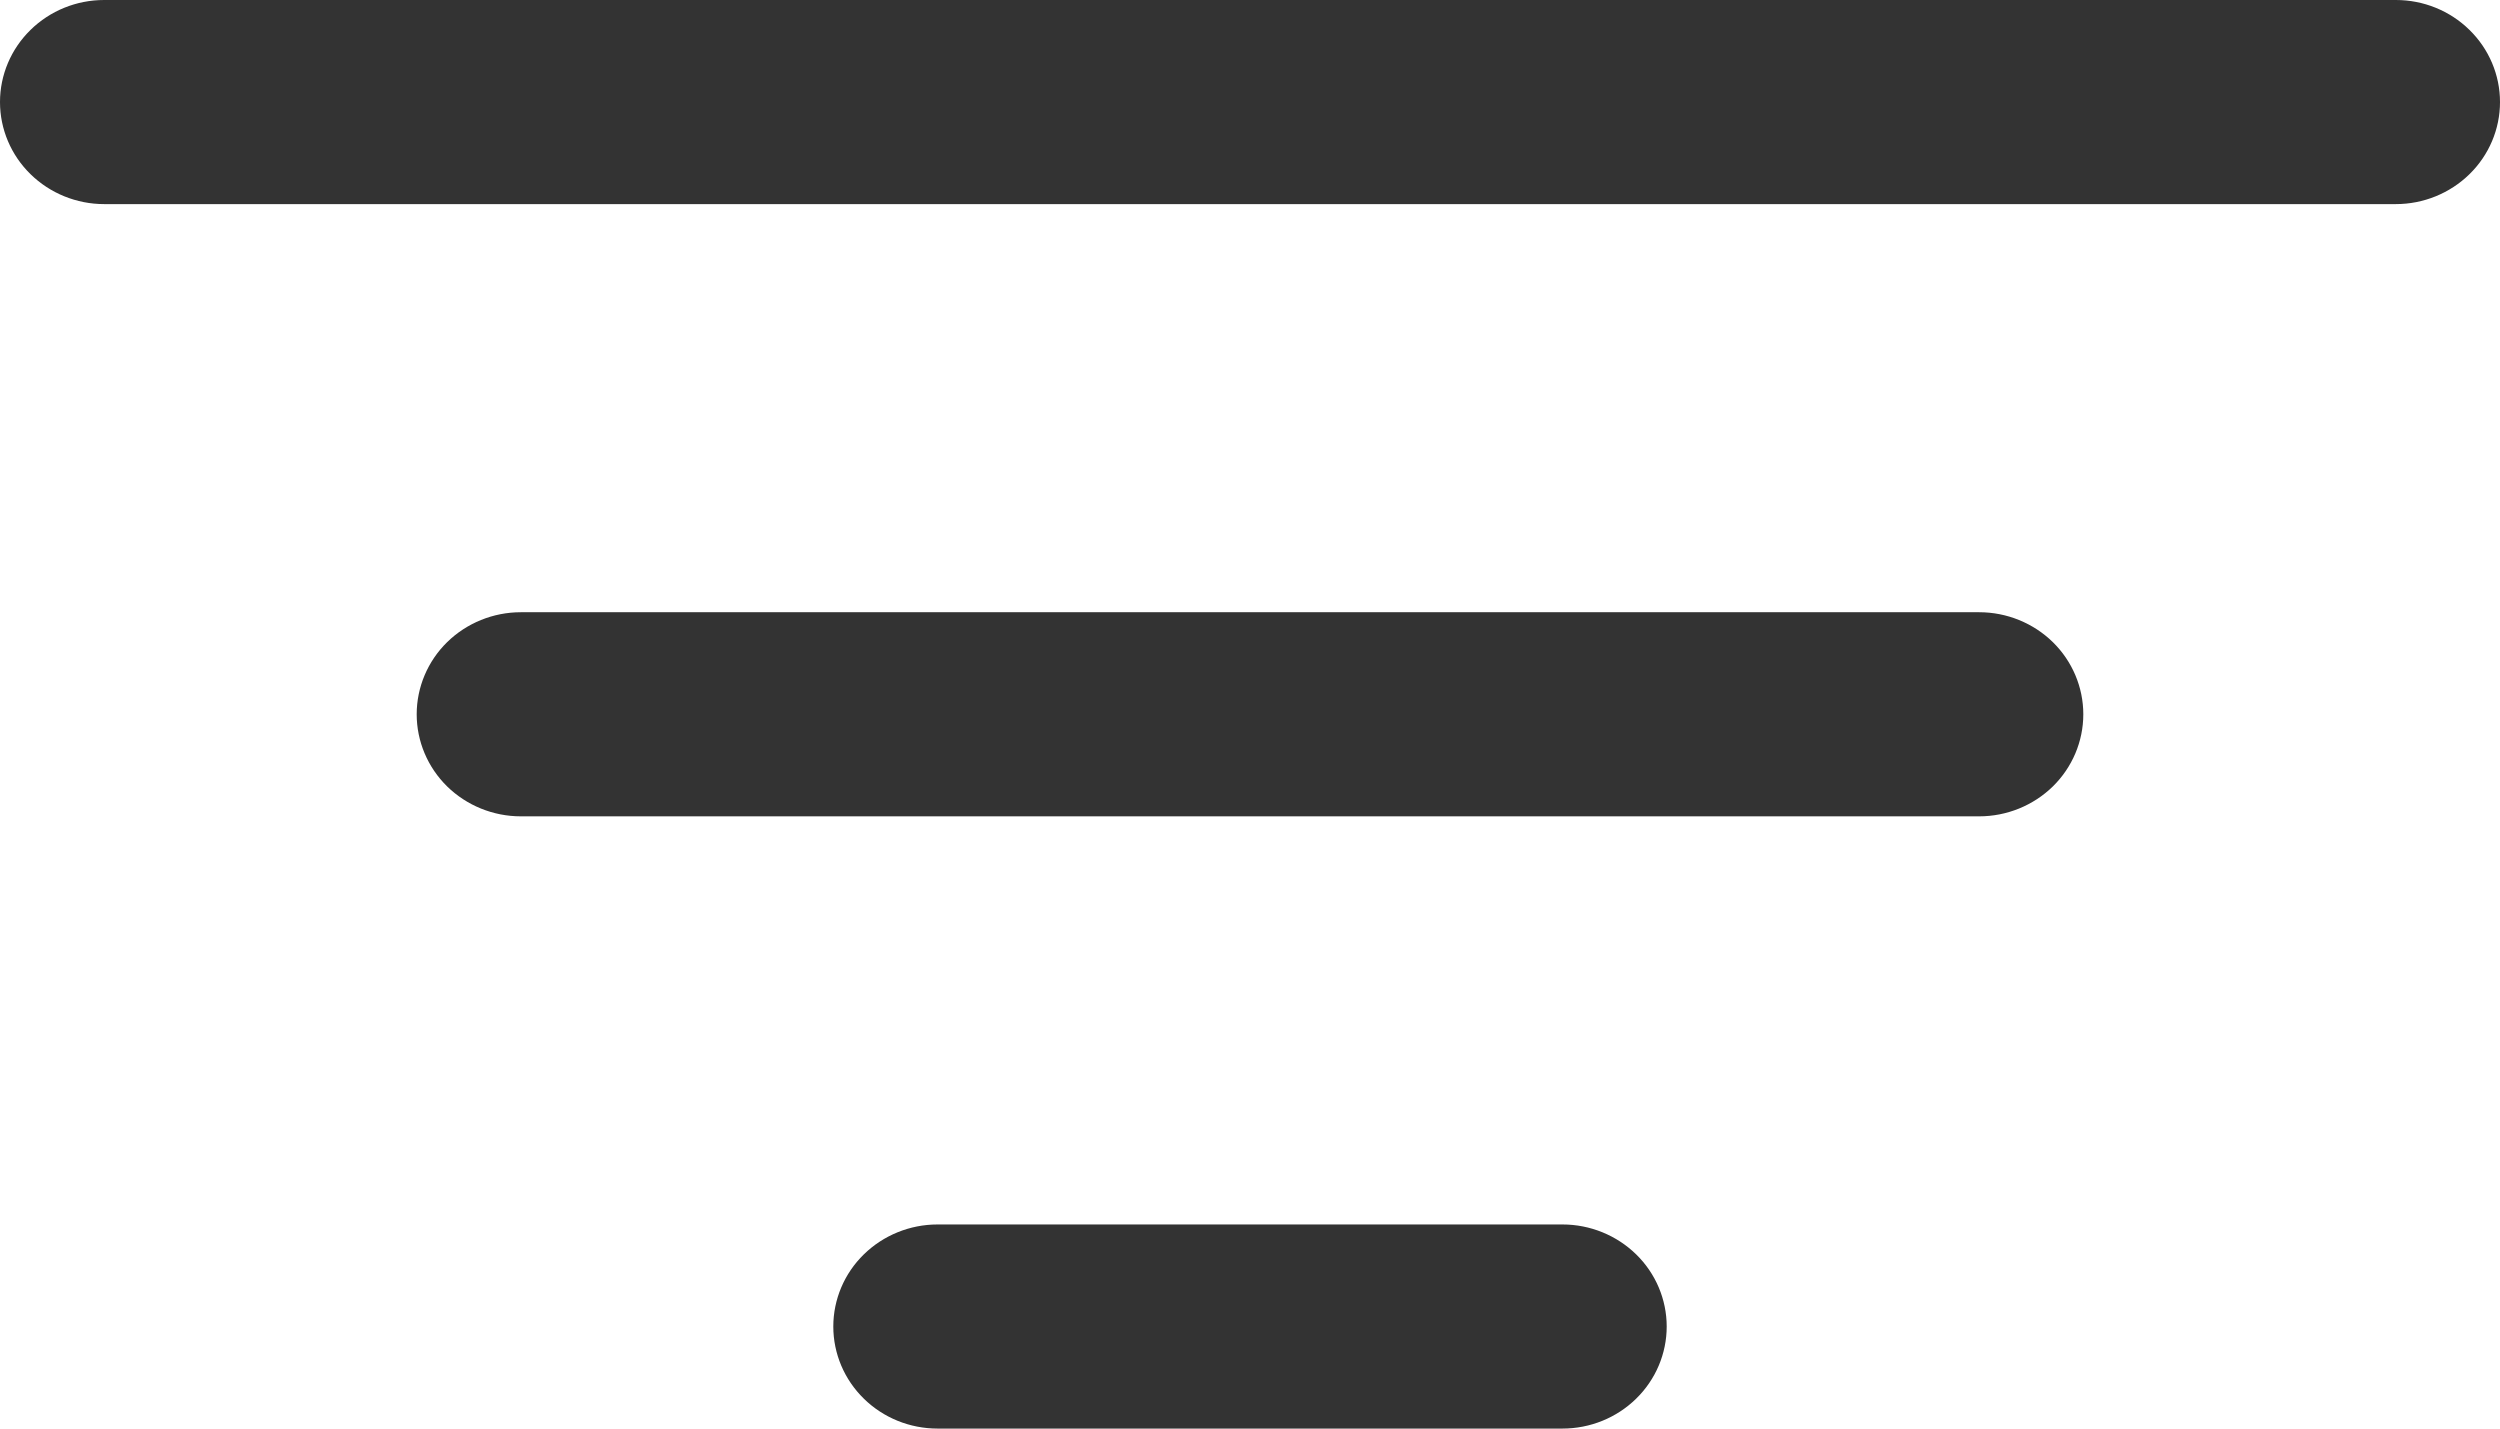 <svg width="28" height="16" viewBox="0 0 28 16" fill="none" xmlns="http://www.w3.org/2000/svg">
<path d="M9.333 14.857C9.333 14.554 9.456 14.263 9.675 14.049C9.894 13.835 10.191 13.714 10.5 13.714H17.5C17.809 13.714 18.106 13.835 18.325 14.049C18.544 14.263 18.667 14.554 18.667 14.857C18.667 15.16 18.544 15.451 18.325 15.665C18.106 15.88 17.809 16 17.5 16H10.5C10.191 16 9.894 15.88 9.675 15.665C9.456 15.451 9.333 15.16 9.333 14.857ZM4.667 8C4.667 7.697 4.79 7.406 5.008 7.192C5.227 6.978 5.524 6.857 5.833 6.857H22.167C22.476 6.857 22.773 6.978 22.992 7.192C23.21 7.406 23.333 7.697 23.333 8C23.333 8.303 23.21 8.594 22.992 8.808C22.773 9.022 22.476 9.143 22.167 9.143H5.833C5.524 9.143 5.227 9.022 5.008 8.808C4.79 8.594 4.667 8.303 4.667 8ZM0 1.143C0 0.84 0.123 0.549 0.342 0.335C0.561 0.12 0.857 0 1.167 0H26.833C27.143 0 27.439 0.12 27.658 0.335C27.877 0.549 28 0.84 28 1.143C28 1.446 27.877 1.737 27.658 1.951C27.439 2.165 27.143 2.286 26.833 2.286H1.167C0.857 2.286 0.561 2.165 0.342 1.951C0.123 1.737 0 1.446 0 1.143Z" fill="#333333"/>
</svg>
